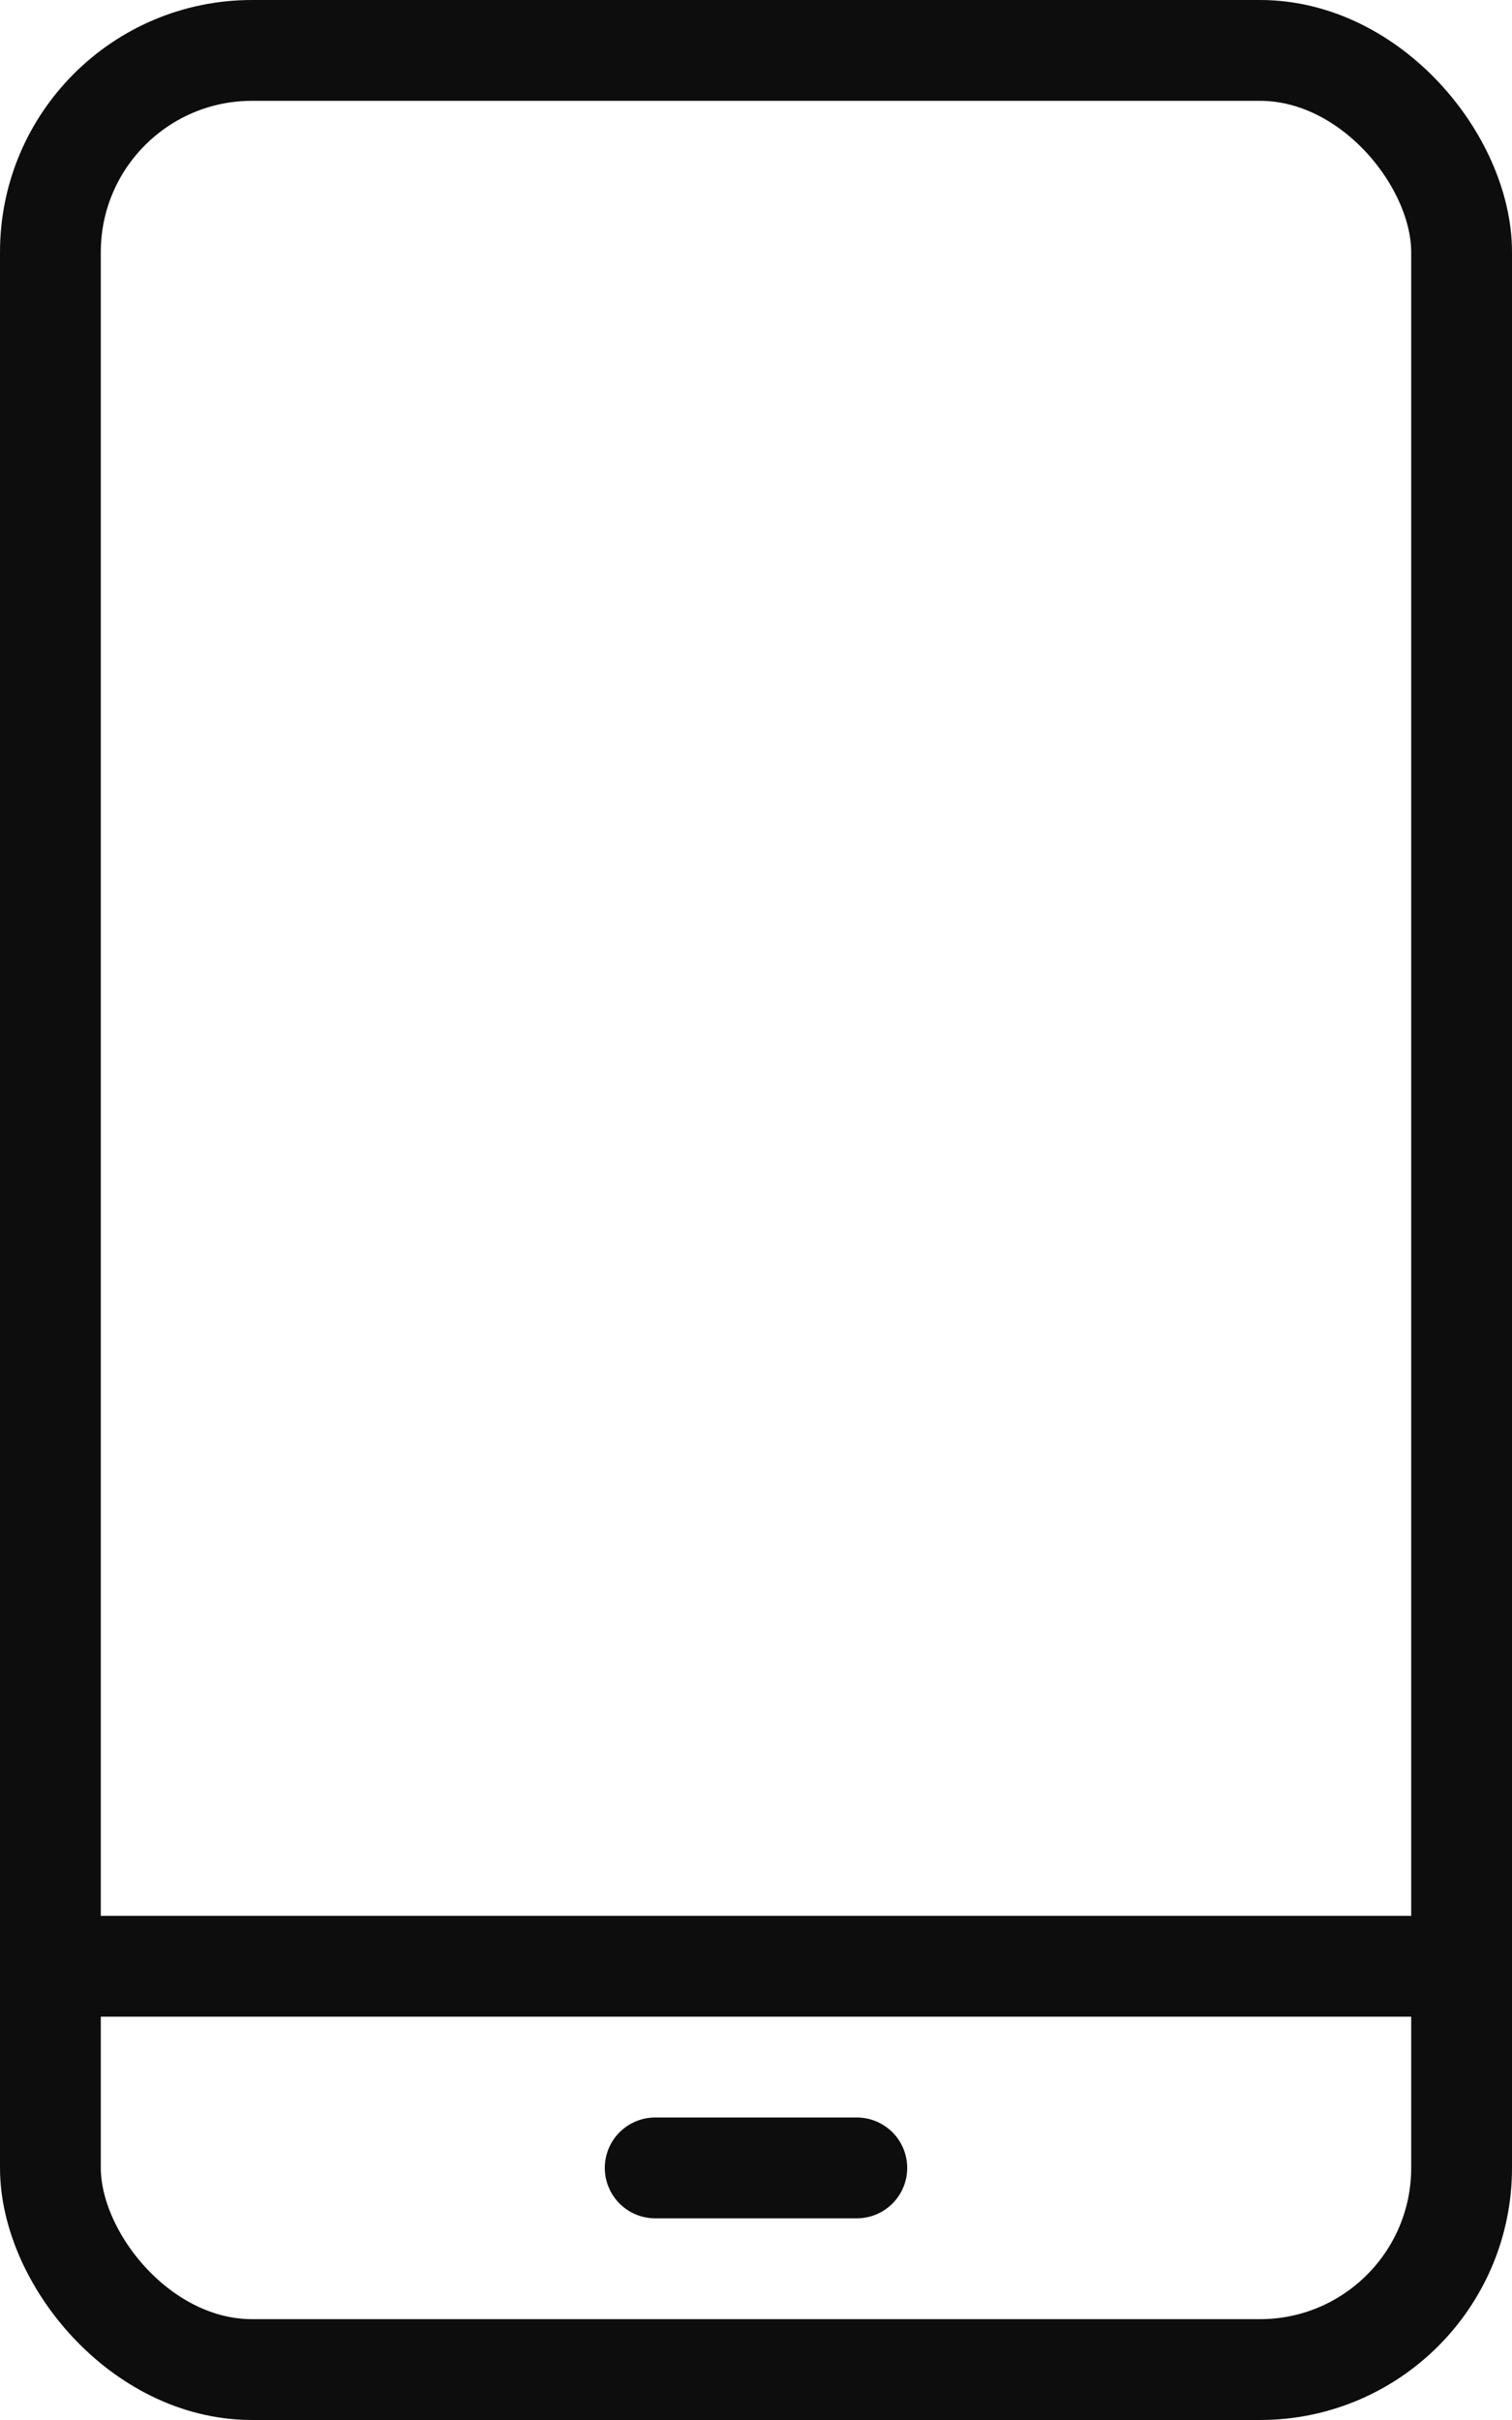 <?xml version="1.0" encoding="UTF-8"?> <svg xmlns="http://www.w3.org/2000/svg" viewBox="0 0 15 24"> <defs> <style>.cls-1{fill:none;stroke:#0d0d0d;stroke-linecap:round;stroke-linejoin:round;}</style> </defs> <title>mobile</title> <g id="Layer_2" data-name="Layer 2"> <g id="transport"> <rect class="cls-1" x="0.5" y="0.5" width="14" height="23" rx="2" ry="2"></rect> <line class="cls-1" x1="0.5" y1="19.5" x2="14.5" y2="19.5"></line> <line class="cls-1" x1="6.5" y1="21.5" x2="8.5" y2="21.5"></line> </g> </g> </svg> 